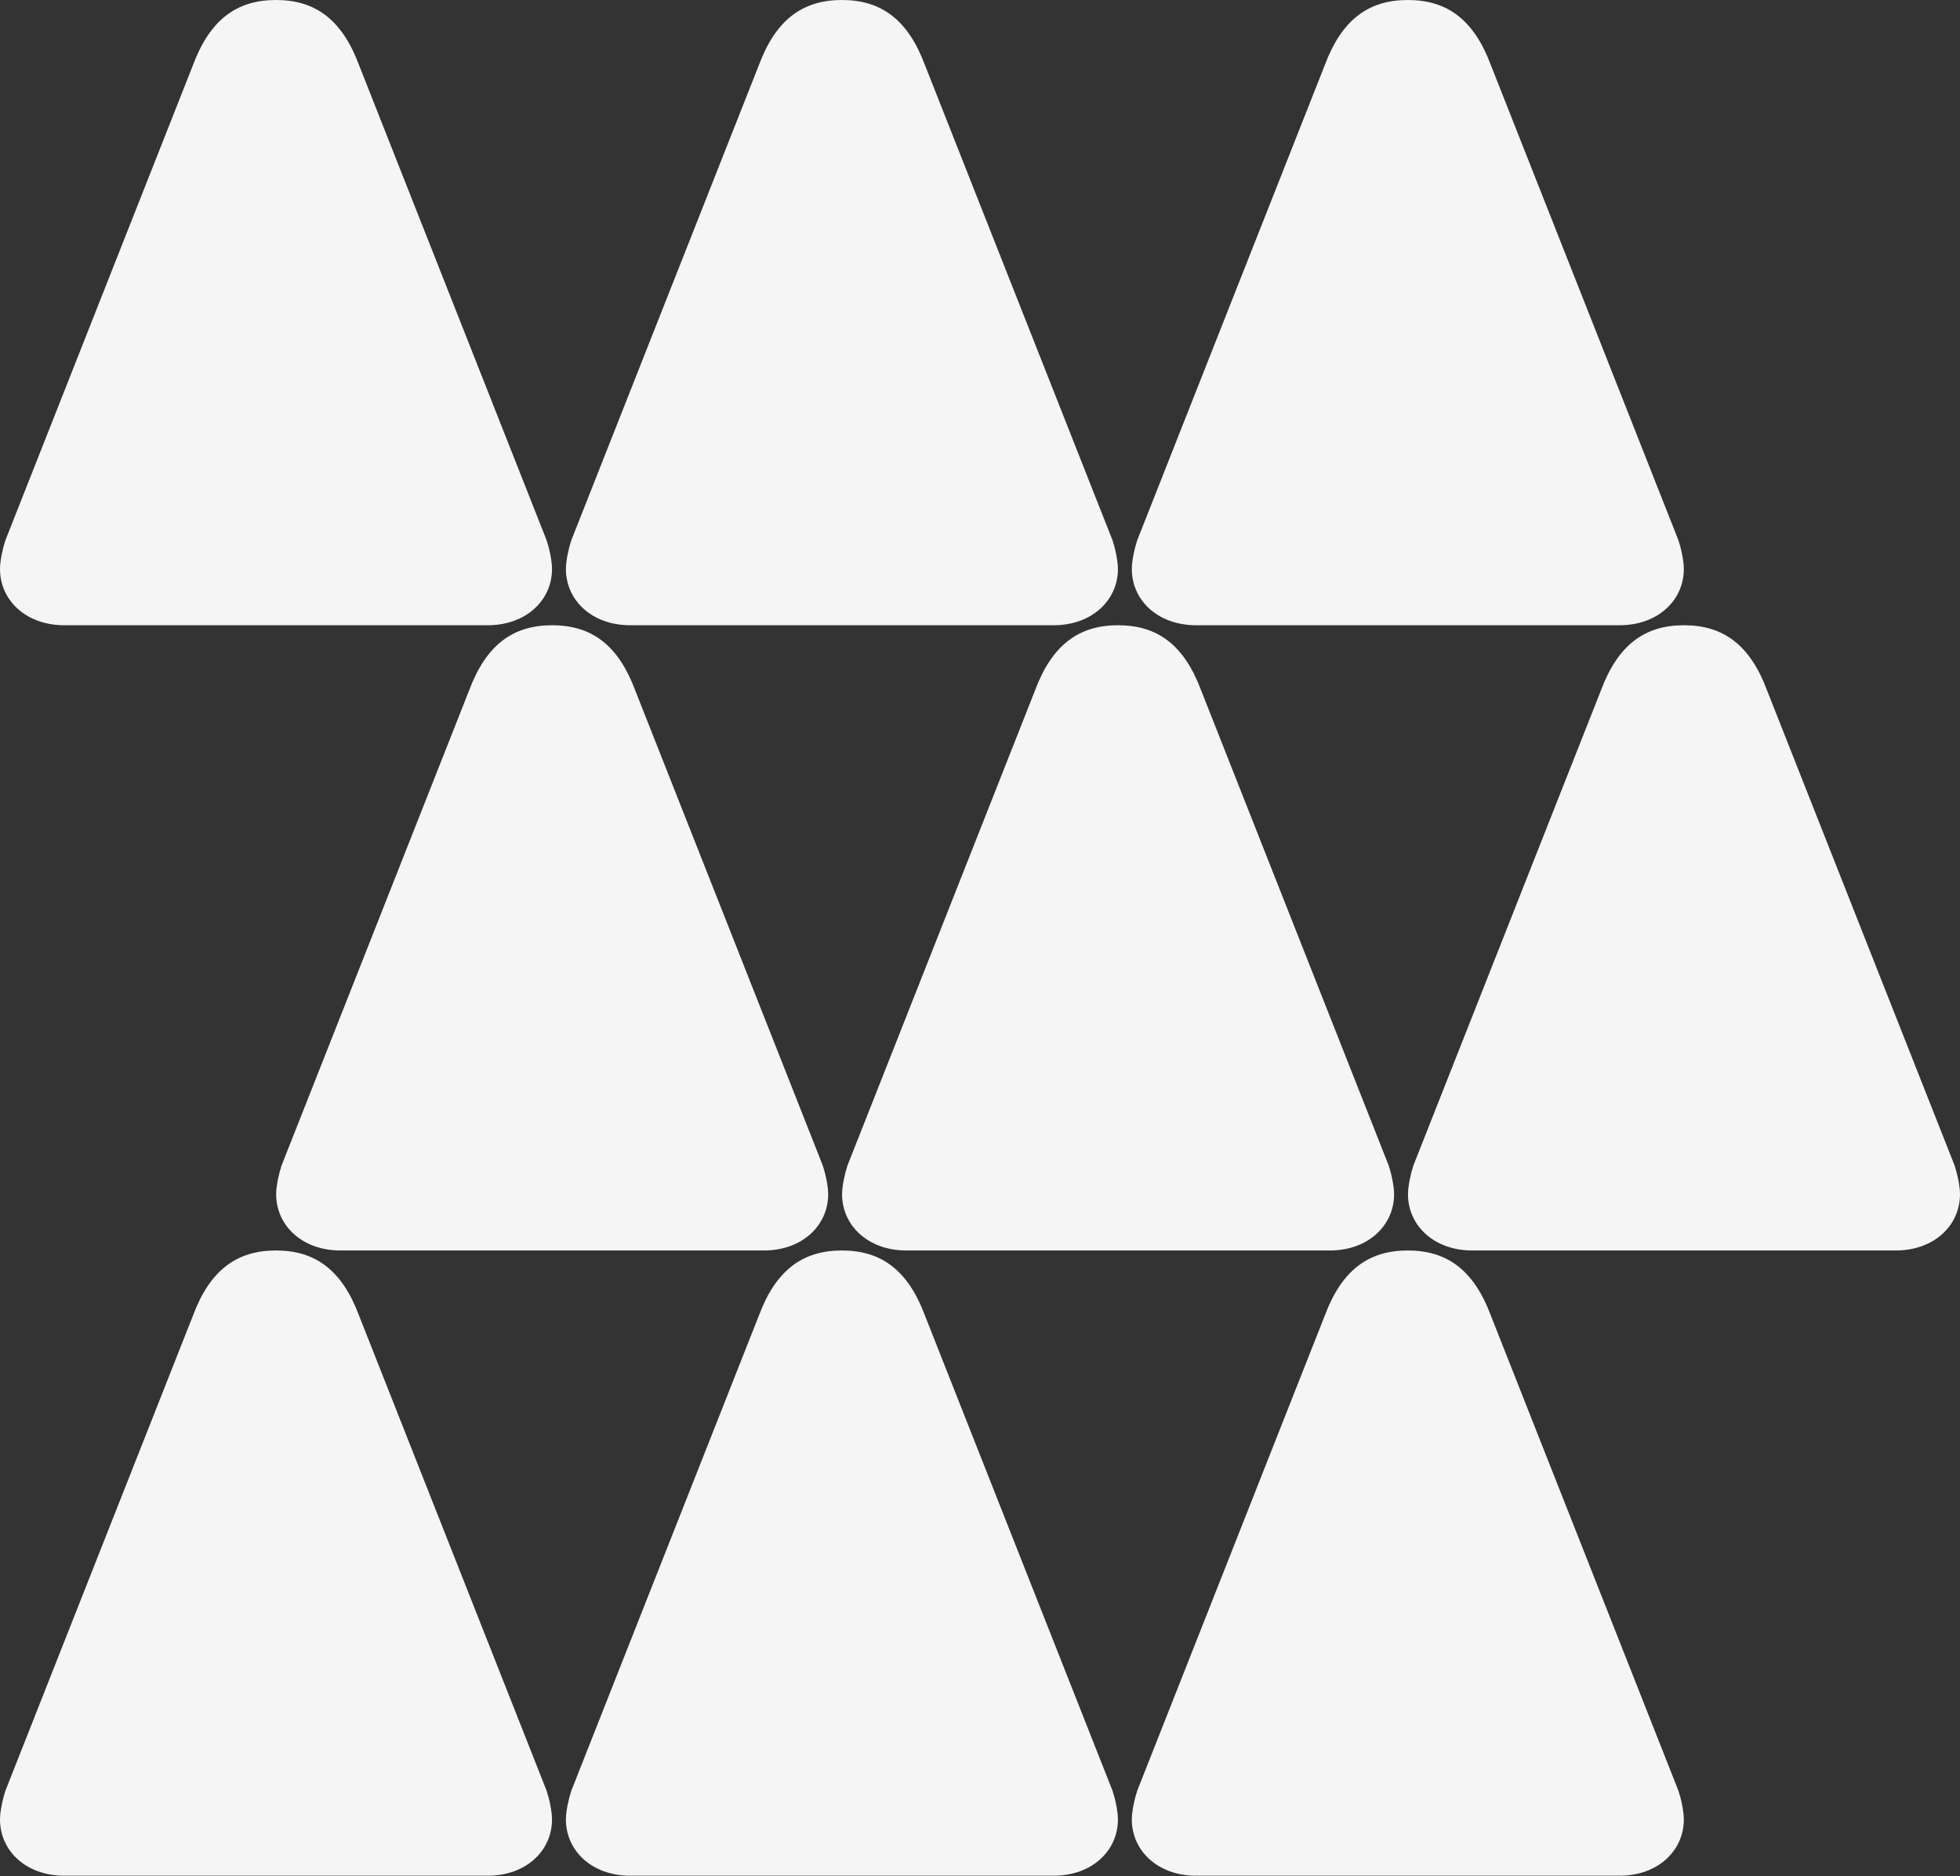 <?xml version="1.0" encoding="UTF-8" standalone="no"?><!DOCTYPE svg PUBLIC "-//W3C//DTD SVG 1.1//EN" "http://www.w3.org/Graphics/SVG/1.1/DTD/svg11.dtd"><svg width="100%" height="100%" viewBox="0 0 1920 1838" version="1.1" xmlns="http://www.w3.org/2000/svg" xmlns:xlink="http://www.w3.org/1999/xlink" xml:space="preserve" xmlns:serif="http://www.serif.com/" style="fill-rule:evenodd;clip-rule:evenodd;stroke-linejoin:round;stroke-miterlimit:2;" preserveAspectRatio="xMinYMin meet"><rect x="0" y="0" width="1920" height="1838" fill="#333333" stroke="none"/><g><g><path d="M1170.84,1837.54c-37.139,-0.378 -62.12,-24.738 -62.12,-55.124c-0,-7.876 2.625,-20.126 5.25,-28.001l183.751,-465.509c16.625,-44.626 42.875,-63.876 81.375,-63.876c38.5,0 64.75,19.25 81.375,63.876l183.751,465.509c2.625,7.875 5.248,20.125 5.248,28.001c-0,30.625 -25.373,55.129 -62.998,55.129l-414.752,-0l-0.88,-0.005Z" style="fill:#f5f5f5;fill-rule:nonzero;"/><path d="M616.482,1837.54c-37.14,-0.378 -62.121,-24.738 -62.121,-55.124c0,-7.876 2.625,-20.126 5.25,-28.001l183.751,-465.509c16.625,-44.626 42.875,-63.876 81.375,-63.876c38.501,0 64.751,19.25 81.376,63.876l183.75,465.509c2.625,7.875 5.248,20.125 5.248,28.001c0,30.625 -25.373,55.129 -62.998,55.129l-414.751,-0l-0.88,-0.005Z" style="fill:#f5f5f5;fill-rule:nonzero;"/><path d="M62.121,1837.54c-37.14,-0.378 -62.121,-24.738 -62.121,-55.124c0,-7.876 2.625,-20.126 5.25,-28.001l183.751,-465.509c16.625,-44.626 42.875,-63.876 81.375,-63.876c38.5,0 64.75,19.25 81.375,63.876l183.751,465.509c2.625,7.875 5.248,20.125 5.248,28.001c-0,30.625 -25.373,55.129 -62.998,55.129l-414.752,-0l-0.879,-0.005Z" style="fill:#f5f5f5;fill-rule:nonzero;"/></g><g><path d="M1441.37,1225.03c-37.14,-0.379 -62.121,-24.738 -62.121,-55.125c0,-7.875 2.625,-20.125 5.25,-28l183.751,-465.509c16.625,-44.626 42.875,-63.876 81.375,-63.876c38.5,-0 64.75,19.25 81.375,63.876l183.751,465.509c2.625,7.875 5.248,20.125 5.248,28c0,30.626 -25.373,55.129 -62.998,55.129l-414.752,0l-0.879,-0.004Z" style="fill:#f5f5f5;fill-rule:nonzero;"/><path d="M887.009,1225.03c-37.14,-0.379 -62.12,-24.738 -62.12,-55.125c-0,-7.875 2.625,-20.125 5.25,-28l183.75,-465.509c16.625,-44.626 42.876,-63.876 81.376,-63.876c38.5,-0 64.75,19.25 81.375,63.876l183.751,465.509c2.625,7.875 5.248,20.125 5.248,28c-0,30.626 -25.373,55.129 -62.999,55.129l-414.751,0l-0.88,-0.004Z" style="fill:#f5f5f5;fill-rule:nonzero;"/><path d="M332.648,1225.03c-37.14,-0.379 -62.121,-24.738 -62.121,-55.125c0,-7.875 2.625,-20.125 5.25,-28l183.751,-465.509c16.625,-44.626 42.875,-63.876 81.375,-63.876c38.5,-0 64.751,19.25 81.376,63.876l183.75,465.509c2.625,7.875 5.248,20.125 5.248,28c0,30.626 -25.373,55.129 -62.998,55.129l-414.752,0l-0.879,-0.004Z" style="fill:#f5f5f5;fill-rule:nonzero;"/></g><g><path d="M1170.84,612.51c-37.139,-0.378 -62.12,-24.738 -62.12,-55.124c-0,-7.876 2.625,-20.126 5.25,-28.001l183.751,-465.509c16.625,-44.626 42.875,-63.876 81.375,-63.876c38.5,0 64.75,19.25 81.375,63.876l183.751,465.509c2.625,7.875 5.248,20.125 5.248,28.001c-0,30.625 -25.373,55.129 -62.998,55.129l-414.752,-0l-0.88,-0.005Z" style="fill:#f5f5f5;fill-rule:nonzero;"/><path d="M616.482,612.51c-37.14,-0.378 -62.121,-24.738 -62.121,-55.124c0,-7.876 2.625,-20.126 5.25,-28.001l183.751,-465.509c16.625,-44.626 42.875,-63.876 81.375,-63.876c38.501,0 64.751,19.25 81.376,63.876l183.75,465.509c2.625,7.875 5.248,20.125 5.248,28.001c0,30.625 -25.373,55.129 -62.998,55.129l-414.751,-0l-0.88,-0.005Z" style="fill:#f5f5f5;fill-rule:nonzero;"/><path d="M62.121,612.51c-37.14,-0.378 -62.121,-24.738 -62.121,-55.124c0,-7.876 2.625,-20.126 5.25,-28.001l183.751,-465.509c16.625,-44.626 42.875,-63.876 81.375,-63.876c38.5,0 64.75,19.25 81.375,63.876l183.751,465.509c2.625,7.875 5.248,20.125 5.248,28.001c-0,30.625 -25.373,55.129 -62.998,55.129l-414.752,-0l-0.879,-0.005Z" style="fill:#f5f5f5;fill-rule:nonzero;"/></g></g></svg>

